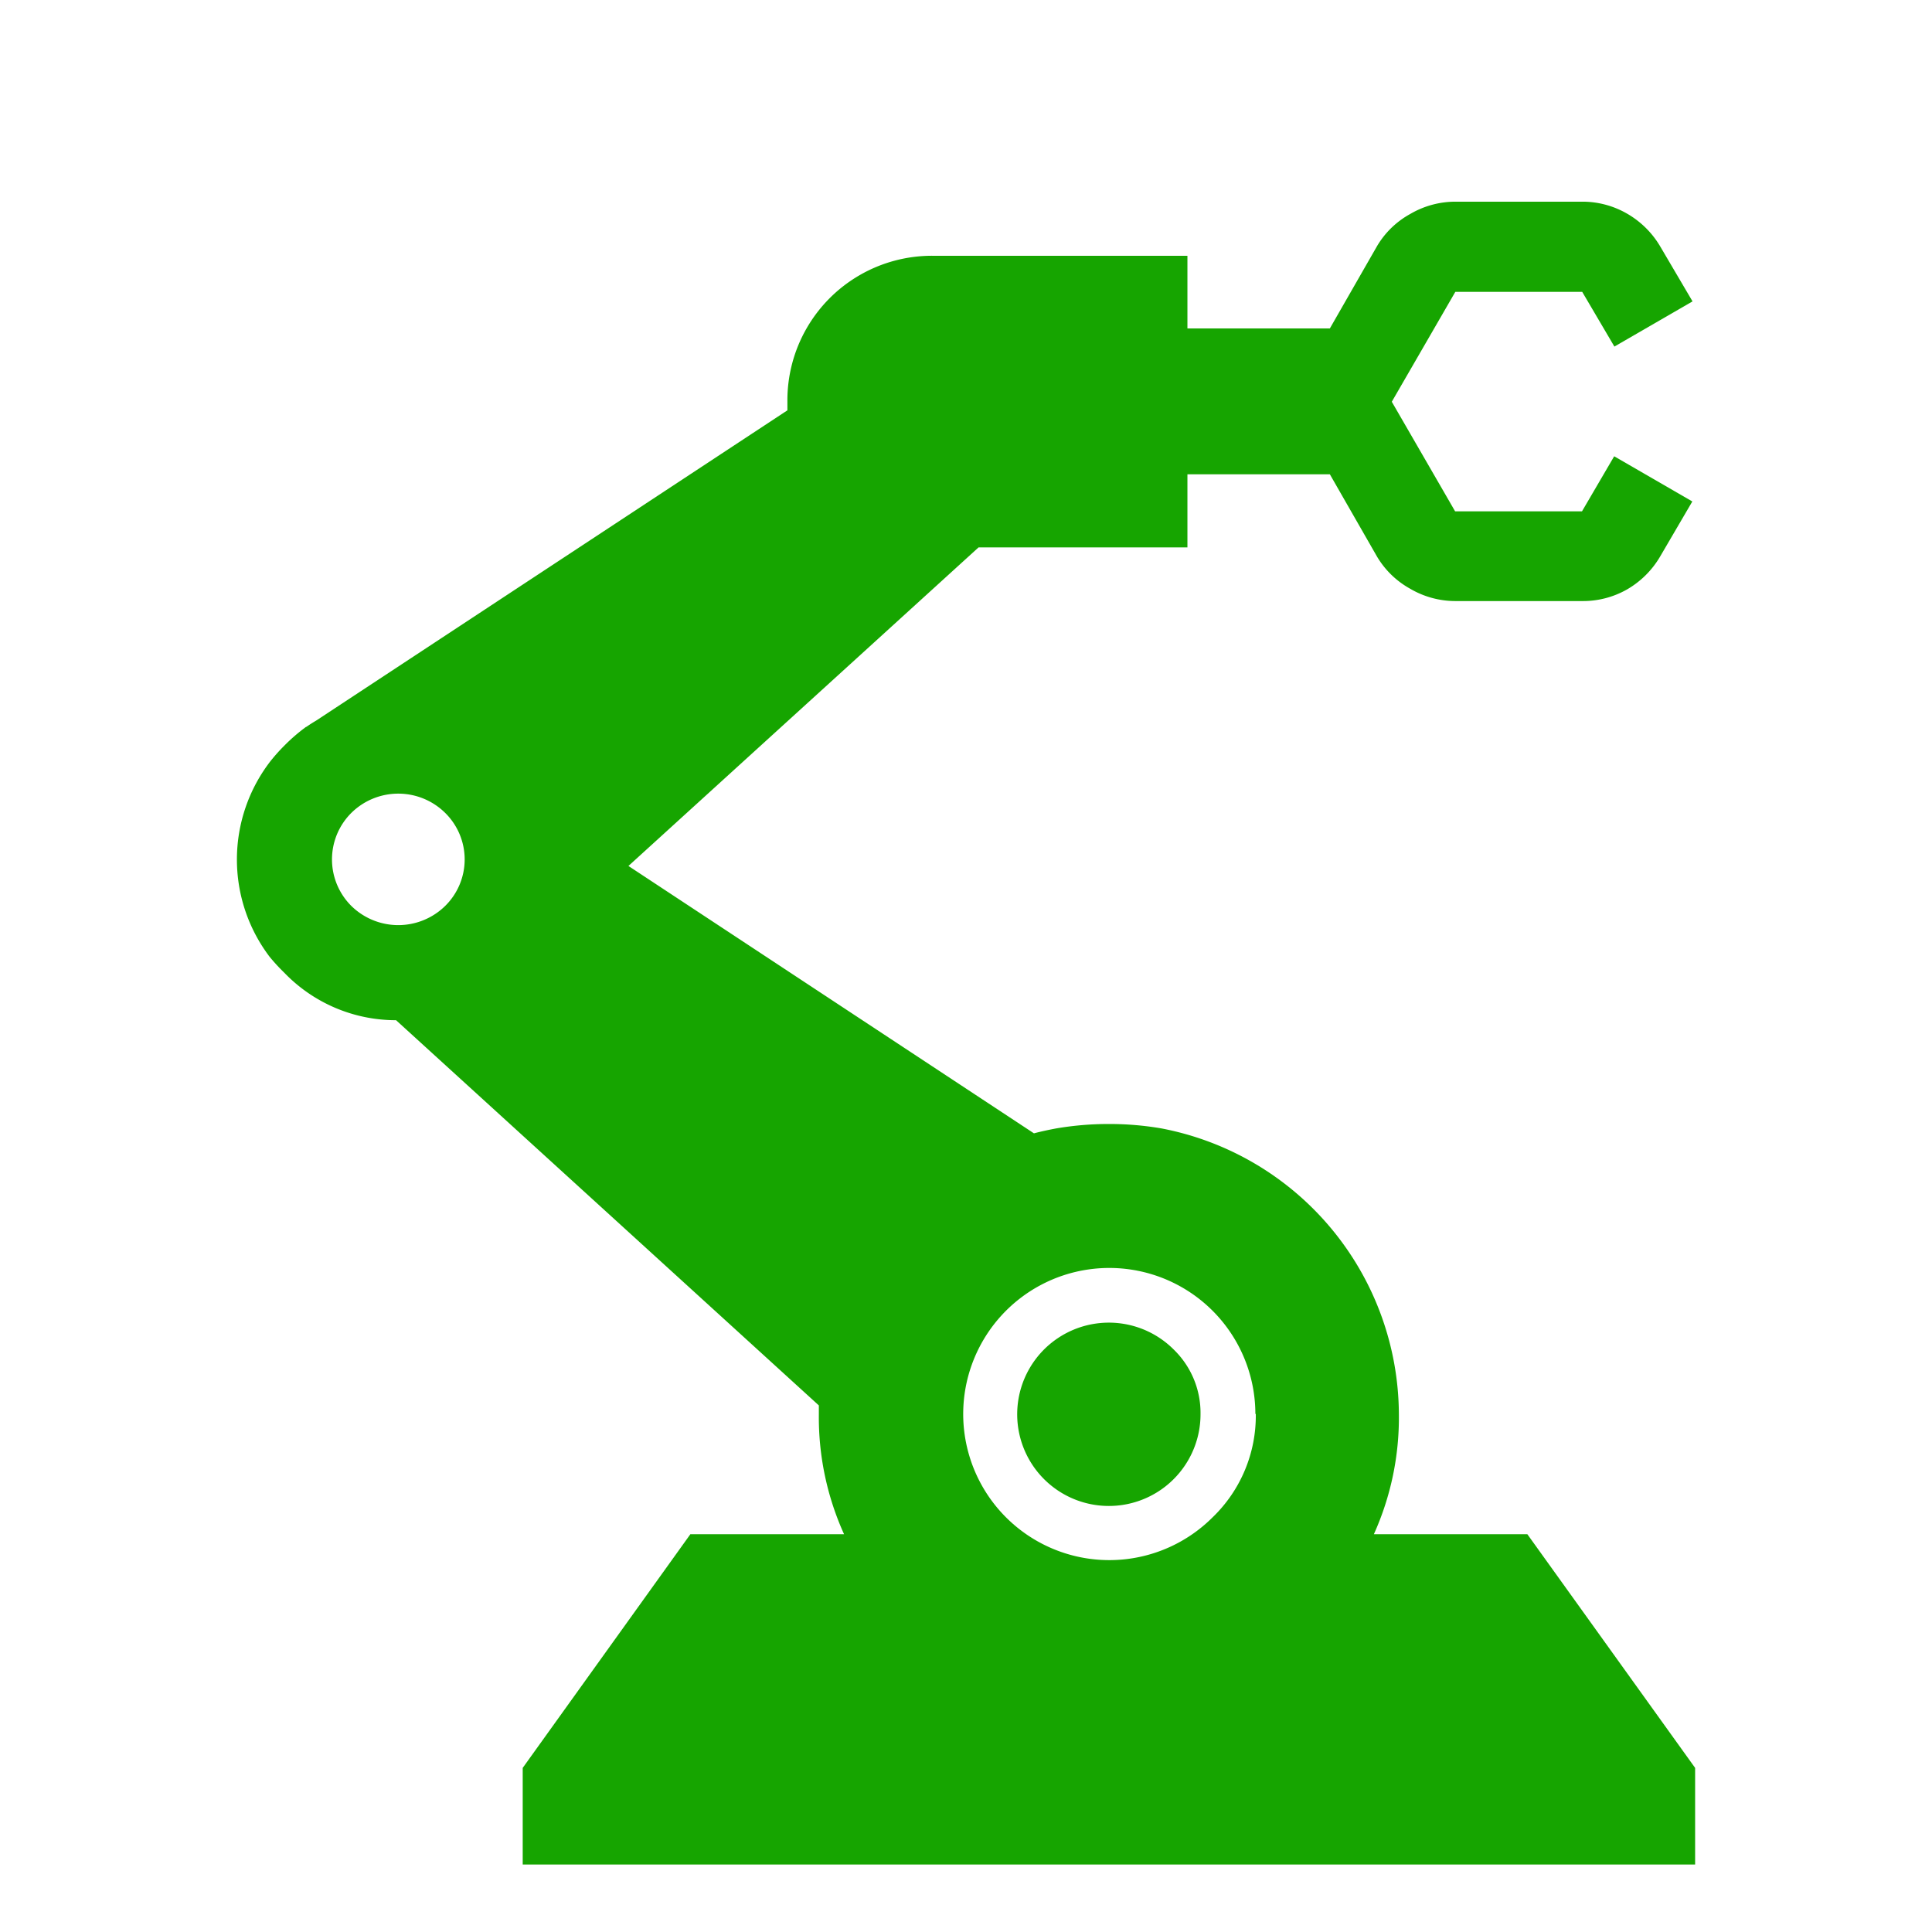 <svg id="Layer_1" data-name="Layer 1" xmlns="http://www.w3.org/2000/svg" viewBox="0 0 180 180"><defs><style>.cls-1{fill:#16a500;fill-rule:evenodd;}</style></defs><path class="cls-1" d="M32.74,75.73a6.11,6.11,0,0,0,0,8.68,6.24,6.24,0,0,0,8.73,0,6.08,6.08,0,0,0,0-8.68,6.22,6.22,0,0,0-8.73,0Zm-4.21-8c.3-.21.61-.41.92-.59L73.36,38.23c0-.27,0-.54,0-.82A13.47,13.47,0,0,1,86.91,23.83h23.72V30.6H123.9l4.39-7.66a8.13,8.13,0,0,1,3.09-3,8.33,8.33,0,0,1,4.21-1.15h11.82a8.3,8.3,0,0,1,4.19,1.12,8.5,8.5,0,0,1,3.09,3.07l3,5.1-7.28,4.21-3-5.1H135.59l-5.92,10.24,0,0,5.9,10.21h11.82l3-5.13,7.28,4.21-3,5.13a8.5,8.5,0,0,1-3.09,3.07A8.3,8.3,0,0,1,147.41,56H135.59a8.33,8.33,0,0,1-4.21-1.15,8.2,8.2,0,0,1-3.09-3l-4.39-7.66H110.63V51H91.17L58.55,80.68l37.78,24.91c.69-.18,1.39-.33,2.09-.46a29,29,0,0,1,4.91-.41,28.66,28.66,0,0,1,4.87.41,27.23,27.23,0,0,1,22.13,26.63A26.42,26.42,0,0,1,128,142.94H142.3l15.63,21.77v9H48.7v-9l15.62-21.77H78.64a26.42,26.42,0,0,1-2.35-11.18c0-.28,0-.55,0-.82L36.9,95.05a14.43,14.43,0,0,1-10.41-4.42,17.5,17.5,0,0,1-1.38-1.5,15,15,0,0,1,.1-18.23,17,17,0,0,1,1.28-1.43A16.69,16.69,0,0,1,28.53,67.71Zm88.43,64a13.61,13.61,0,1,0-4,9.65A13.14,13.14,0,0,0,117,131.73Z"/><path class="cls-1" d="M111.85,131.73a8.54,8.54,0,1,1-2.5-6A8.22,8.22,0,0,1,111.85,131.73Z"/></svg>